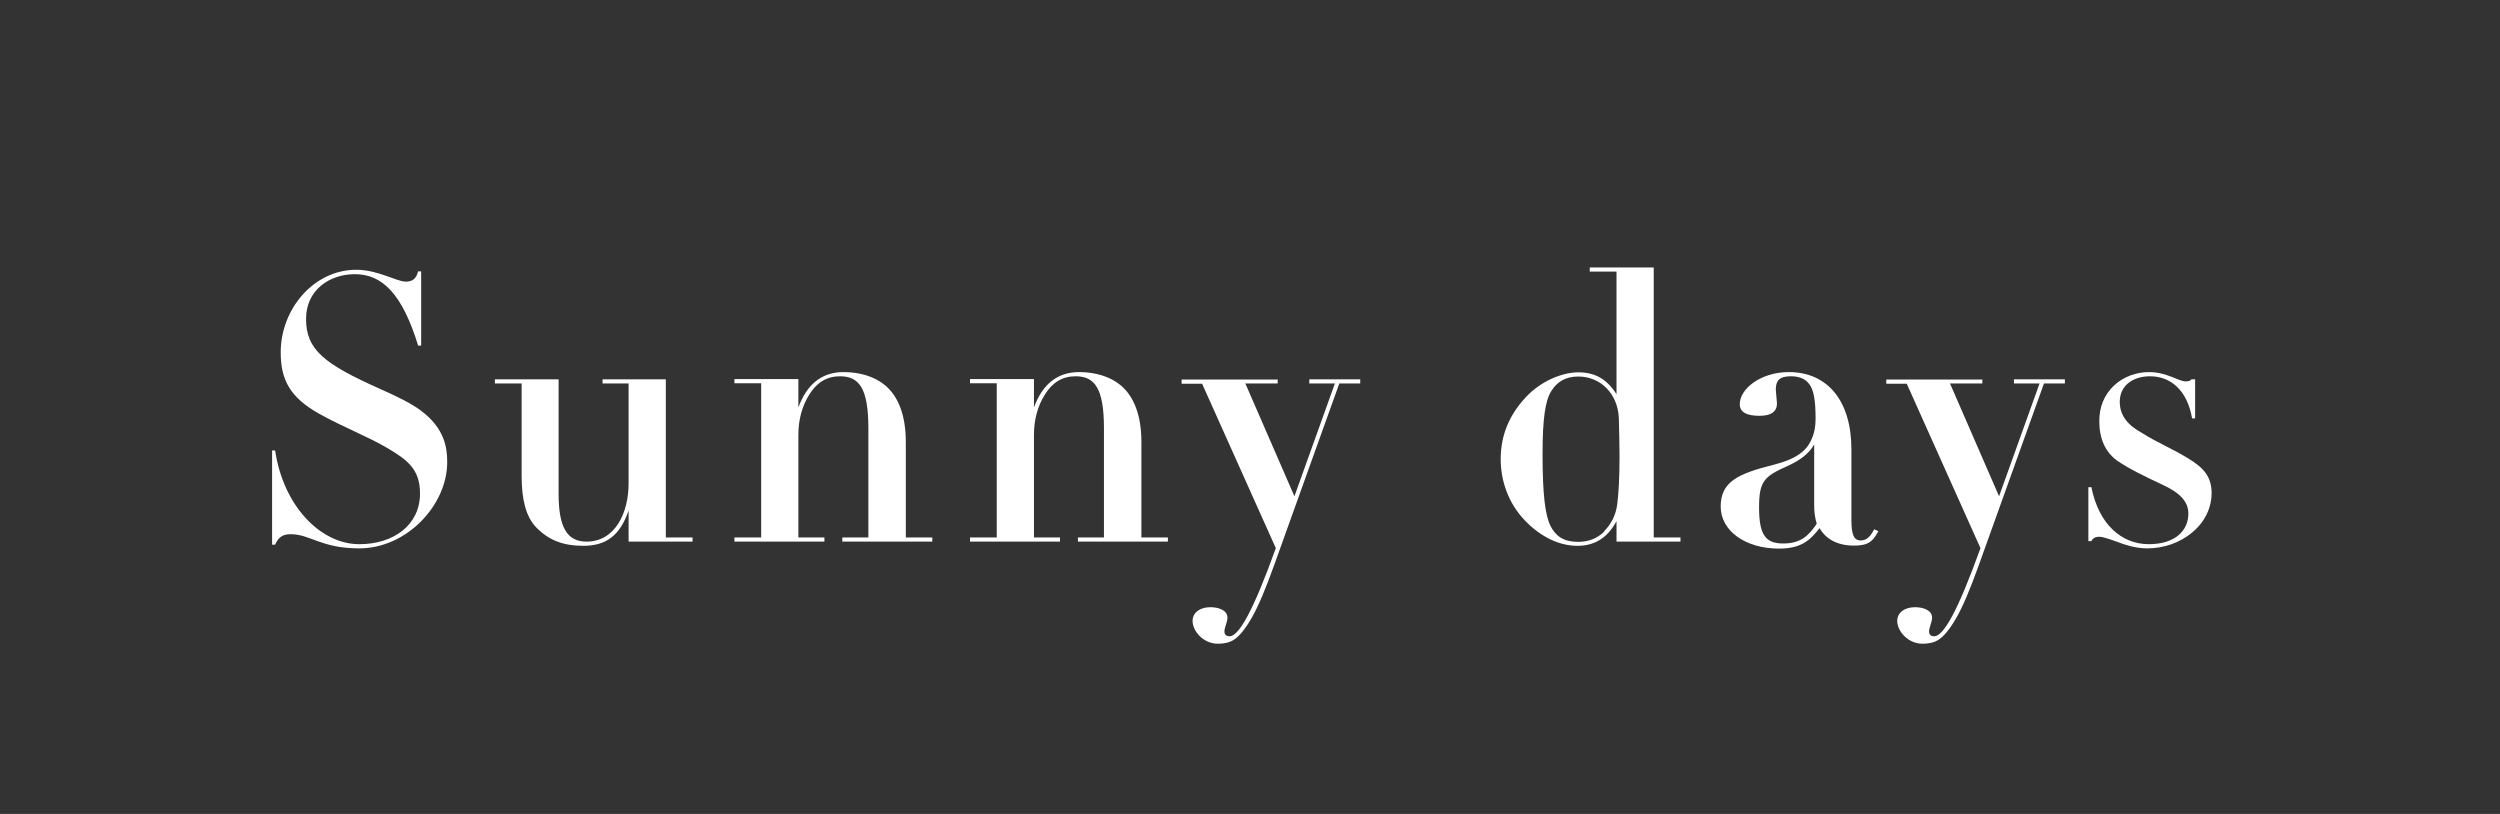 <?xml version="1.0" encoding="UTF-8"?><svg id="_レイヤー_2" xmlns="http://www.w3.org/2000/svg" viewBox="0 0 107.5 35"><rect x="0" y="0" width="107.5" height="35" fill="#333333" stroke="none"/><defs><style>.cls-1{fill:#fff;}.cls-2{fill:none;opacity:.9;}</style></defs><g id="design"><rect class="cls-2" width="107.5" height="35"/><path class="cls-1" d="M17.98,11.67h.13v3.19h-.13c-.69-2.24-1.55-3.07-2.72-3.07-1.1,0-2.1.69-2.1,1.92,0,1.33.77,1.94,3.22,3.03.72.32,1.31.61,1.71.91,1.04.77,1.14,1.62,1.14,2.22,0,1.87-1.76,3.71-3.78,3.71-1.65,0-2.1-.61-2.96-.61-.38,0-.54.18-.66.45h-.13v-4.05h.13c.35,2.37,1.94,4.03,3.62,4.03,1.47,0,2.61-.82,2.61-2.18,0-1.04-.54-1.44-1.38-1.94-.86-.51-1.9-.9-2.96-1.49-1.22-.69-1.65-1.42-1.65-2.64,0-1.86,1.42-3.55,3.25-3.55.93,0,1.73.51,2.13.51.27,0,.45-.11.53-.45Z"/><path class="cls-1" d="M24.02,16.31v4.93c0,1.41.35,2.05,1.2,2.05,1.23,0,1.81-1.23,1.81-2.51v-4.29h-1.12v-.18h2.72v6.8h1.15v.18h-2.75v-1.34c-.37,1.09-.98,1.52-1.95,1.52-.83,0-1.47-.22-2.03-.8-.43-.45-.62-1.18-.62-2.21v-3.97h-1.15v-.18h2.75Z"/><path class="cls-1" d="M38.94,23.11h1.15v.18h-3.87v-.18h1.12v-4.69c0-1.73-.4-2.24-1.22-2.24-.56,0-.99.26-1.31.77-.32.5-.48,1.1-.48,1.74v4.42h1.12v.18h-3.87v-.18h1.15v-6.63h-1.15v-.18h2.75v1.22c.37-1.01,1.02-1.52,1.94-1.52.7,0,1.33.19,1.78.56.58.48.9,1.3.9,2.45v4.1Z"/><path class="cls-1" d="M49.07,23.11h1.15v.18h-3.87v-.18h1.12v-4.69c0-1.73-.4-2.24-1.22-2.24-.56,0-.99.26-1.31.77-.32.5-.48,1.1-.48,1.74v4.42h1.12v.18h-3.87v-.18h1.15v-6.63h-1.15v-.18h2.75v1.22c.37-1.01,1.02-1.52,1.94-1.52.7,0,1.33.19,1.78.56.58.48.9,1.3.9,2.45v4.1Z"/><path class="cls-1" d="M54.94,16.31v.18h-1.39l2.11,4.85,1.74-4.85h-1.1v-.18h2.19v.18h-.9l-2.79,7.78c-.38,1.06-.7,1.82-.99,2.32s-.54.78-.74.91c-.19.13-.43.18-.7.18-.62,0-1.09-.53-1.09-.99,0-.3.26-.58.78-.58.3,0,.72.11.72.45,0,.19-.13.42-.13.59,0,.14.08.21.22.21.4,0,1.02-1.09,1.99-3.79l-3.17-7.07h-.88v-.18h4.11Z"/><path class="cls-1" d="M71.11,11.51v11.6h1.15v.18h-2.75v-.88c-.4.74-.96,1.06-1.68,1.06-.77,0-1.57-.37-2.26-1.09-.71-.74-1.04-1.7-1.04-2.64,0-1.04.38-1.9,1.06-2.64.69-.75,1.63-1.09,2.27-1.09.71,0,1.22.27,1.65.94v-5.27h-1.15v-.18h2.75ZM68.98,22.84c.3-.3.5-.69.56-1.15.06-.46.1-1.15.1-2.06,0-.59-.02-1.15-.03-1.66-.05-1.04-.78-1.78-1.75-1.78-.51,0-.9.21-1.15.62-.26.4-.38,1.17-.38,2.71,0,1.71.11,2.64.34,3.09.22.45.58.69,1.18.69.45,0,.83-.14,1.14-.45Z"/><path class="cls-1" d="M79.61,22.34c0,.64.1.9.4.9s.45-.24.58-.48l.18.08c-.27.53-.54.62-1.06.62-.72,0-1.2-.29-1.47-.75-.45.59-.86.88-1.75.88-1.42,0-2.5-.75-2.5-1.81s.74-1.41,2.26-1.79c1.02-.26,1.42-.61,1.63-1.06.11-.24.19-.51.19-.94,0-.78-.08-1.22-.27-1.47-.19-.26-.48-.34-.8-.34-.51,0-.64.21-.64.58l.05.59c0,.34-.24.53-.75.53s-.85-.13-.85-.5c0-.66.9-1.38,2.11-1.38,1.68,0,2.69,1.26,2.69,3.31v3.02ZM78.01,19.11c-.22.4-.62.69-1.15.93-1.01.45-1.22.66-1.22,1.78,0,1.2.29,1.55,1.04,1.55s1.1-.34,1.44-.85c-.08-.26-.11-.51-.11-.78v-2.63Z"/><path class="cls-1" d="M85.24,16.31v.18h-1.39l2.11,4.85,1.74-4.85h-1.1v-.18h2.19v.18h-.9l-2.79,7.78c-.38,1.06-.7,1.82-.99,2.32s-.54.78-.74.91c-.19.13-.43.18-.7.18-.62,0-1.09-.53-1.09-.99,0-.3.26-.58.78-.58.3,0,.72.11.72.45,0,.19-.13.42-.13.59,0,.14.08.21.22.21.4,0,1.02-1.09,1.99-3.79l-3.17-7.07h-.88v-.18h4.11Z"/><path class="cls-1" d="M94.26,16.31h.13v1.68h-.13c-.21-1.22-.93-1.81-1.81-1.81-.7,0-1.3.37-1.3,1.1,0,.59.35,1.01.96,1.34.66.42,1.3.67,1.98,1.09.66.4,1.01.78,1.01,1.5,0,.59-.27,1.22-.83,1.68-.54.46-1.25.69-1.94.69-.35,0-.77-.08-1.23-.26-.45-.16-.7-.24-.82-.24-.18,0-.29.06-.35.19h-.13v-2.32h.13c.32,1.6,1.3,2.45,2.47,2.45s1.7-.62,1.7-1.31c0-.54-.38-.91-1.14-1.26-.75-.35-1.39-.66-1.92-1.02-.51-.37-.77-.94-.77-1.7,0-.62.21-1.12.62-1.52.42-.4.98-.59,1.52-.59.77,0,1.26.4,1.58.4.13,0,.18-.02.26-.1Z"/></g></svg>